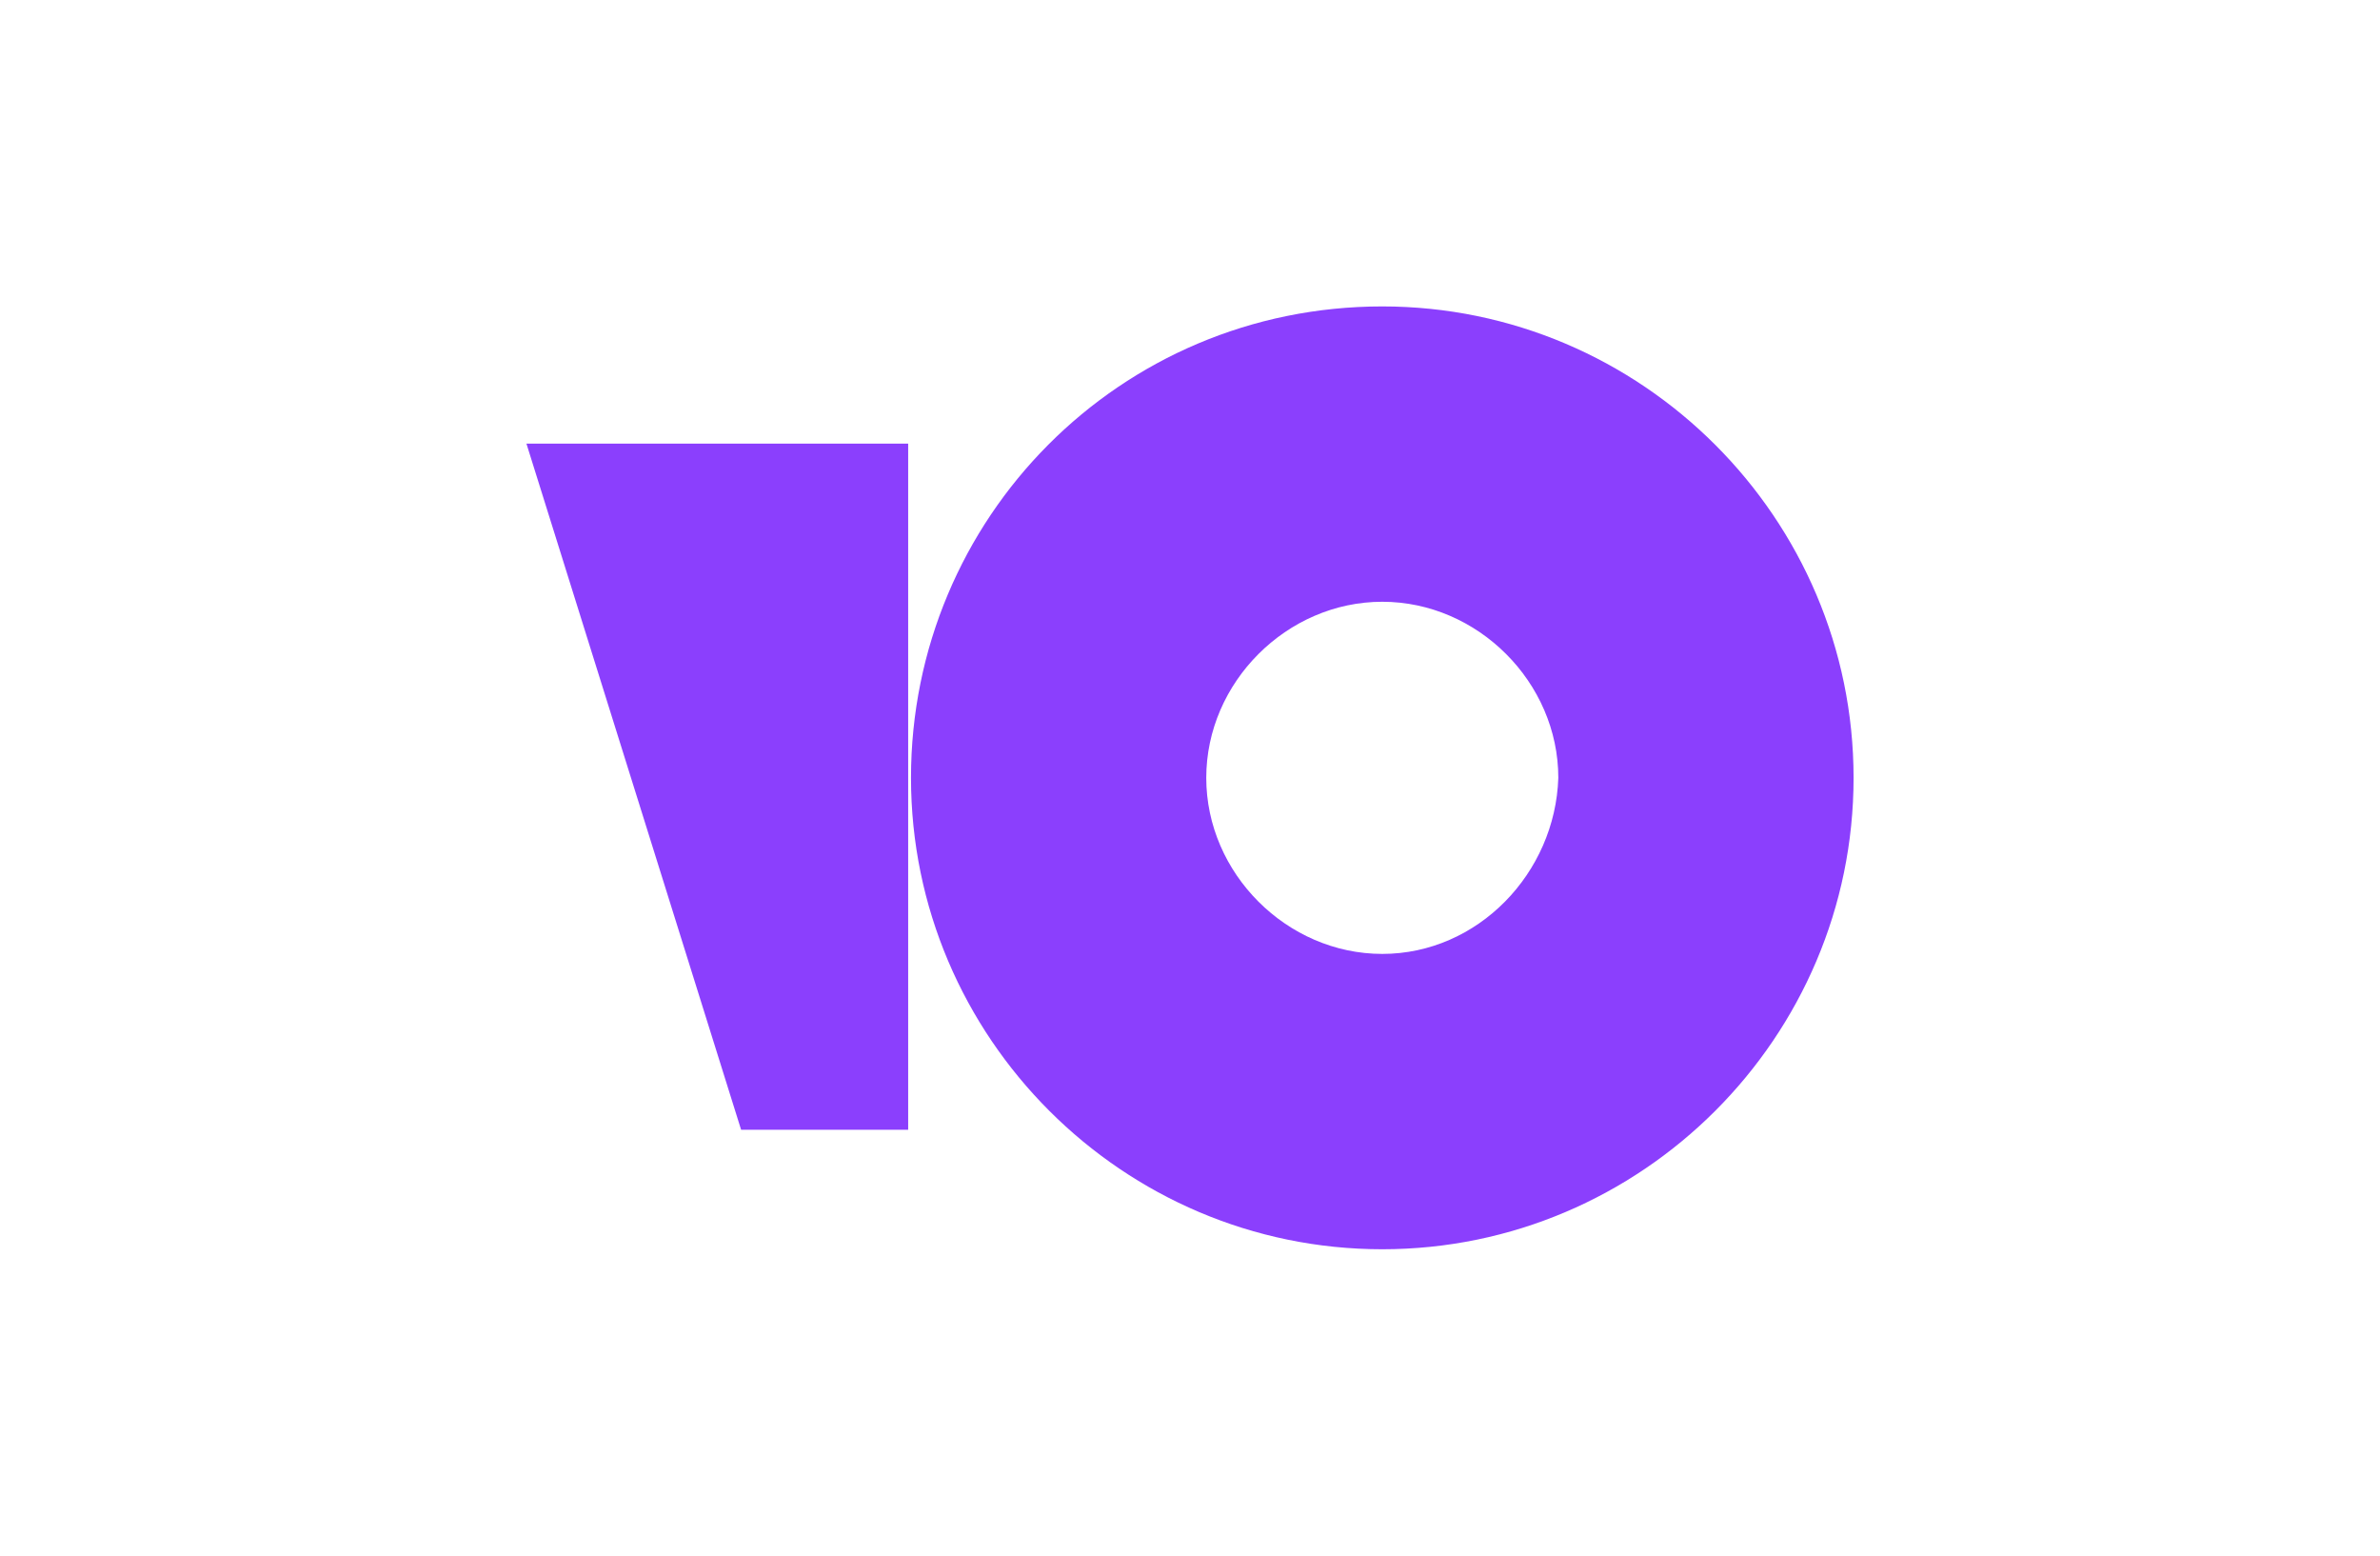 <?xml version="1.0" encoding="UTF-8"?>
<svg id="_Слой_1" data-name="Слой 1" xmlns="http://www.w3.org/2000/svg" viewBox="0 0 101 66">
  <defs>
    <style>
      .cls-1 {
        fill: #8b3ffd;
      }
    </style>
  </defs>
  <path class="cls-1" d="m58.66,13c-11.14,0-20,8.99-20,20s8.99,20,20,20,20-8.99,20-20-8.99-20-20-20Zm0,27.47c-4.05,0-7.47-3.42-7.47-7.47s3.42-7.47,7.47-7.47,7.47,3.42,7.47,7.47c-.13,4.05-3.42,7.47-7.47,7.47Z"/>
  <path class="cls-1" d="m38.54,18.82v29.11h-7.09l-9.11-29.11h16.2Z"/>
</svg>